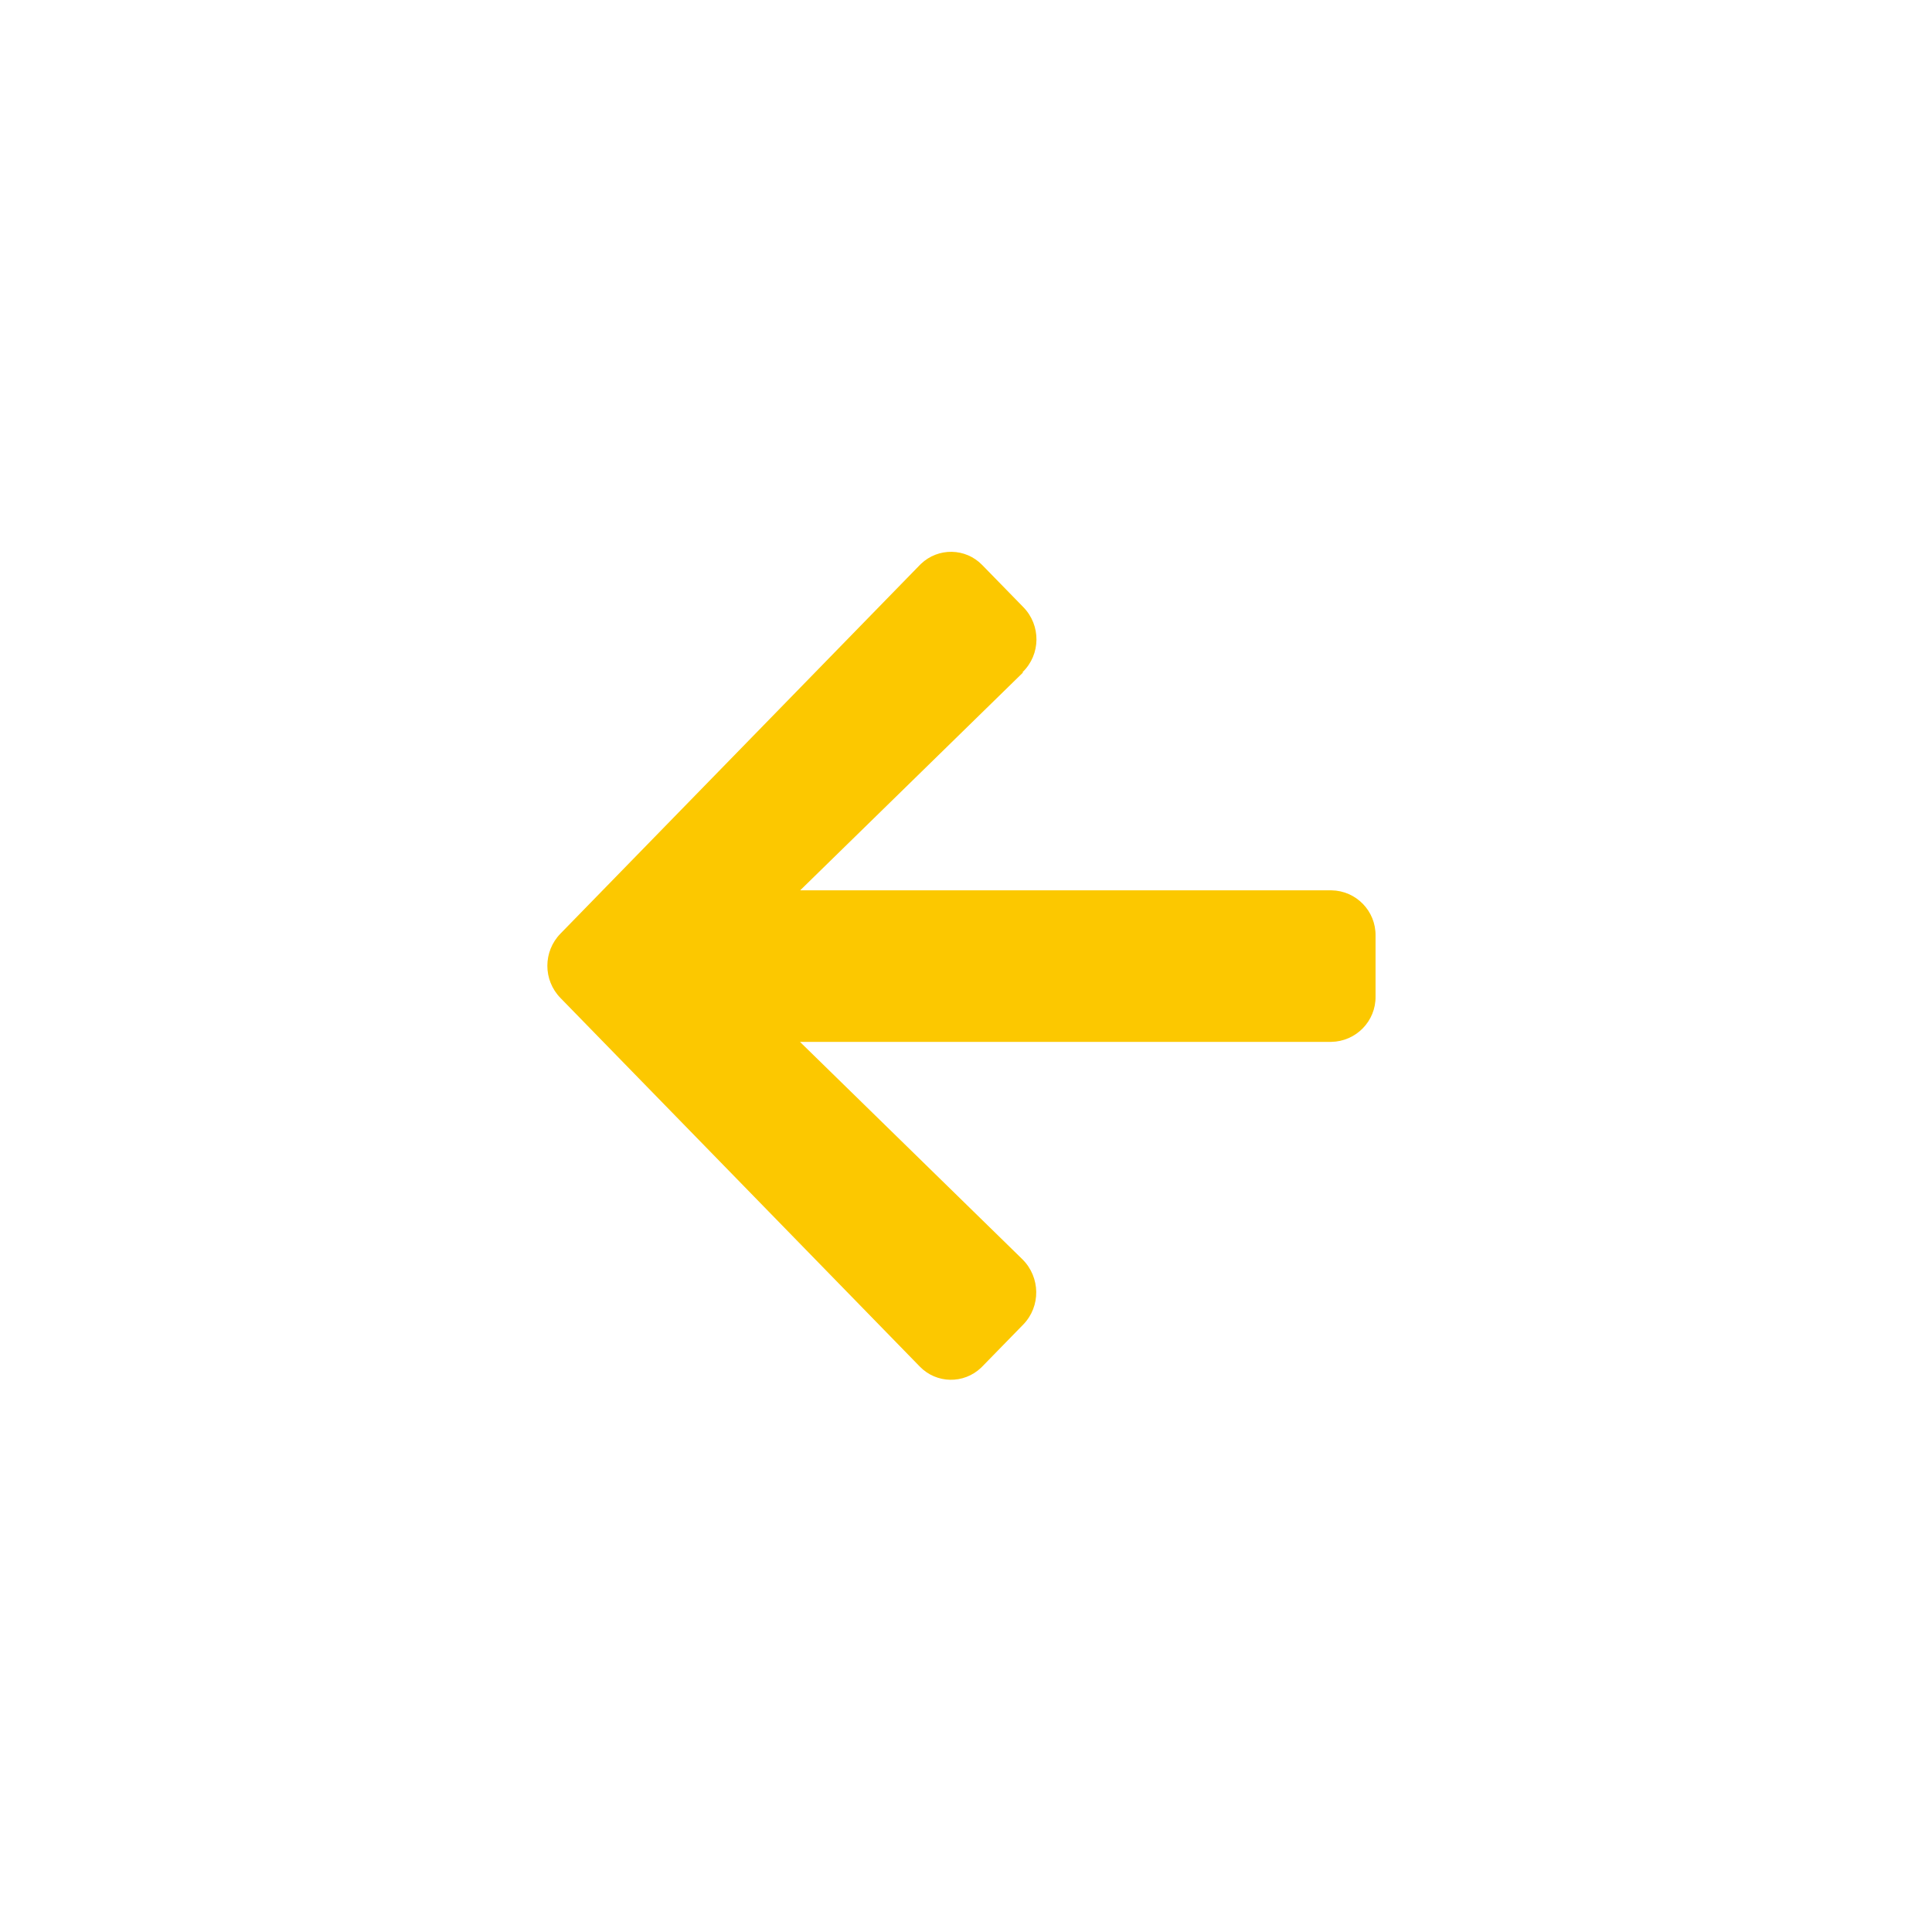 <?xml version="1.0" encoding="UTF-8"?><svg id="_レイヤー_1" xmlns="http://www.w3.org/2000/svg" viewBox="0 0 96 96"><defs><style>.cls-1{fill:#fcc800;}</style></defs><path id="Icon_awesome-arrow-left" class="cls-1" d="m50.83,33.42l-11.07,10.82h26.4c1.23.02,2.21,1.03,2.19,2.26v3.01h0c.02,1.23-.97,2.24-2.2,2.26h-26.4l11.06,10.81c.89.89.91,2.33.04,3.23l-2.04,2.09s-.04.04-.06.06c-.86.82-2.22.8-3.05-.06l-17.85-18.31c-.87-.89-.87-2.31,0-3.2l17.85-18.31s.04-.04.06-.06c.86-.82,2.22-.8,3.05.06l2.04,2.09c.88.9.87,2.35-.04,3.23l.02.02Z"/></svg>